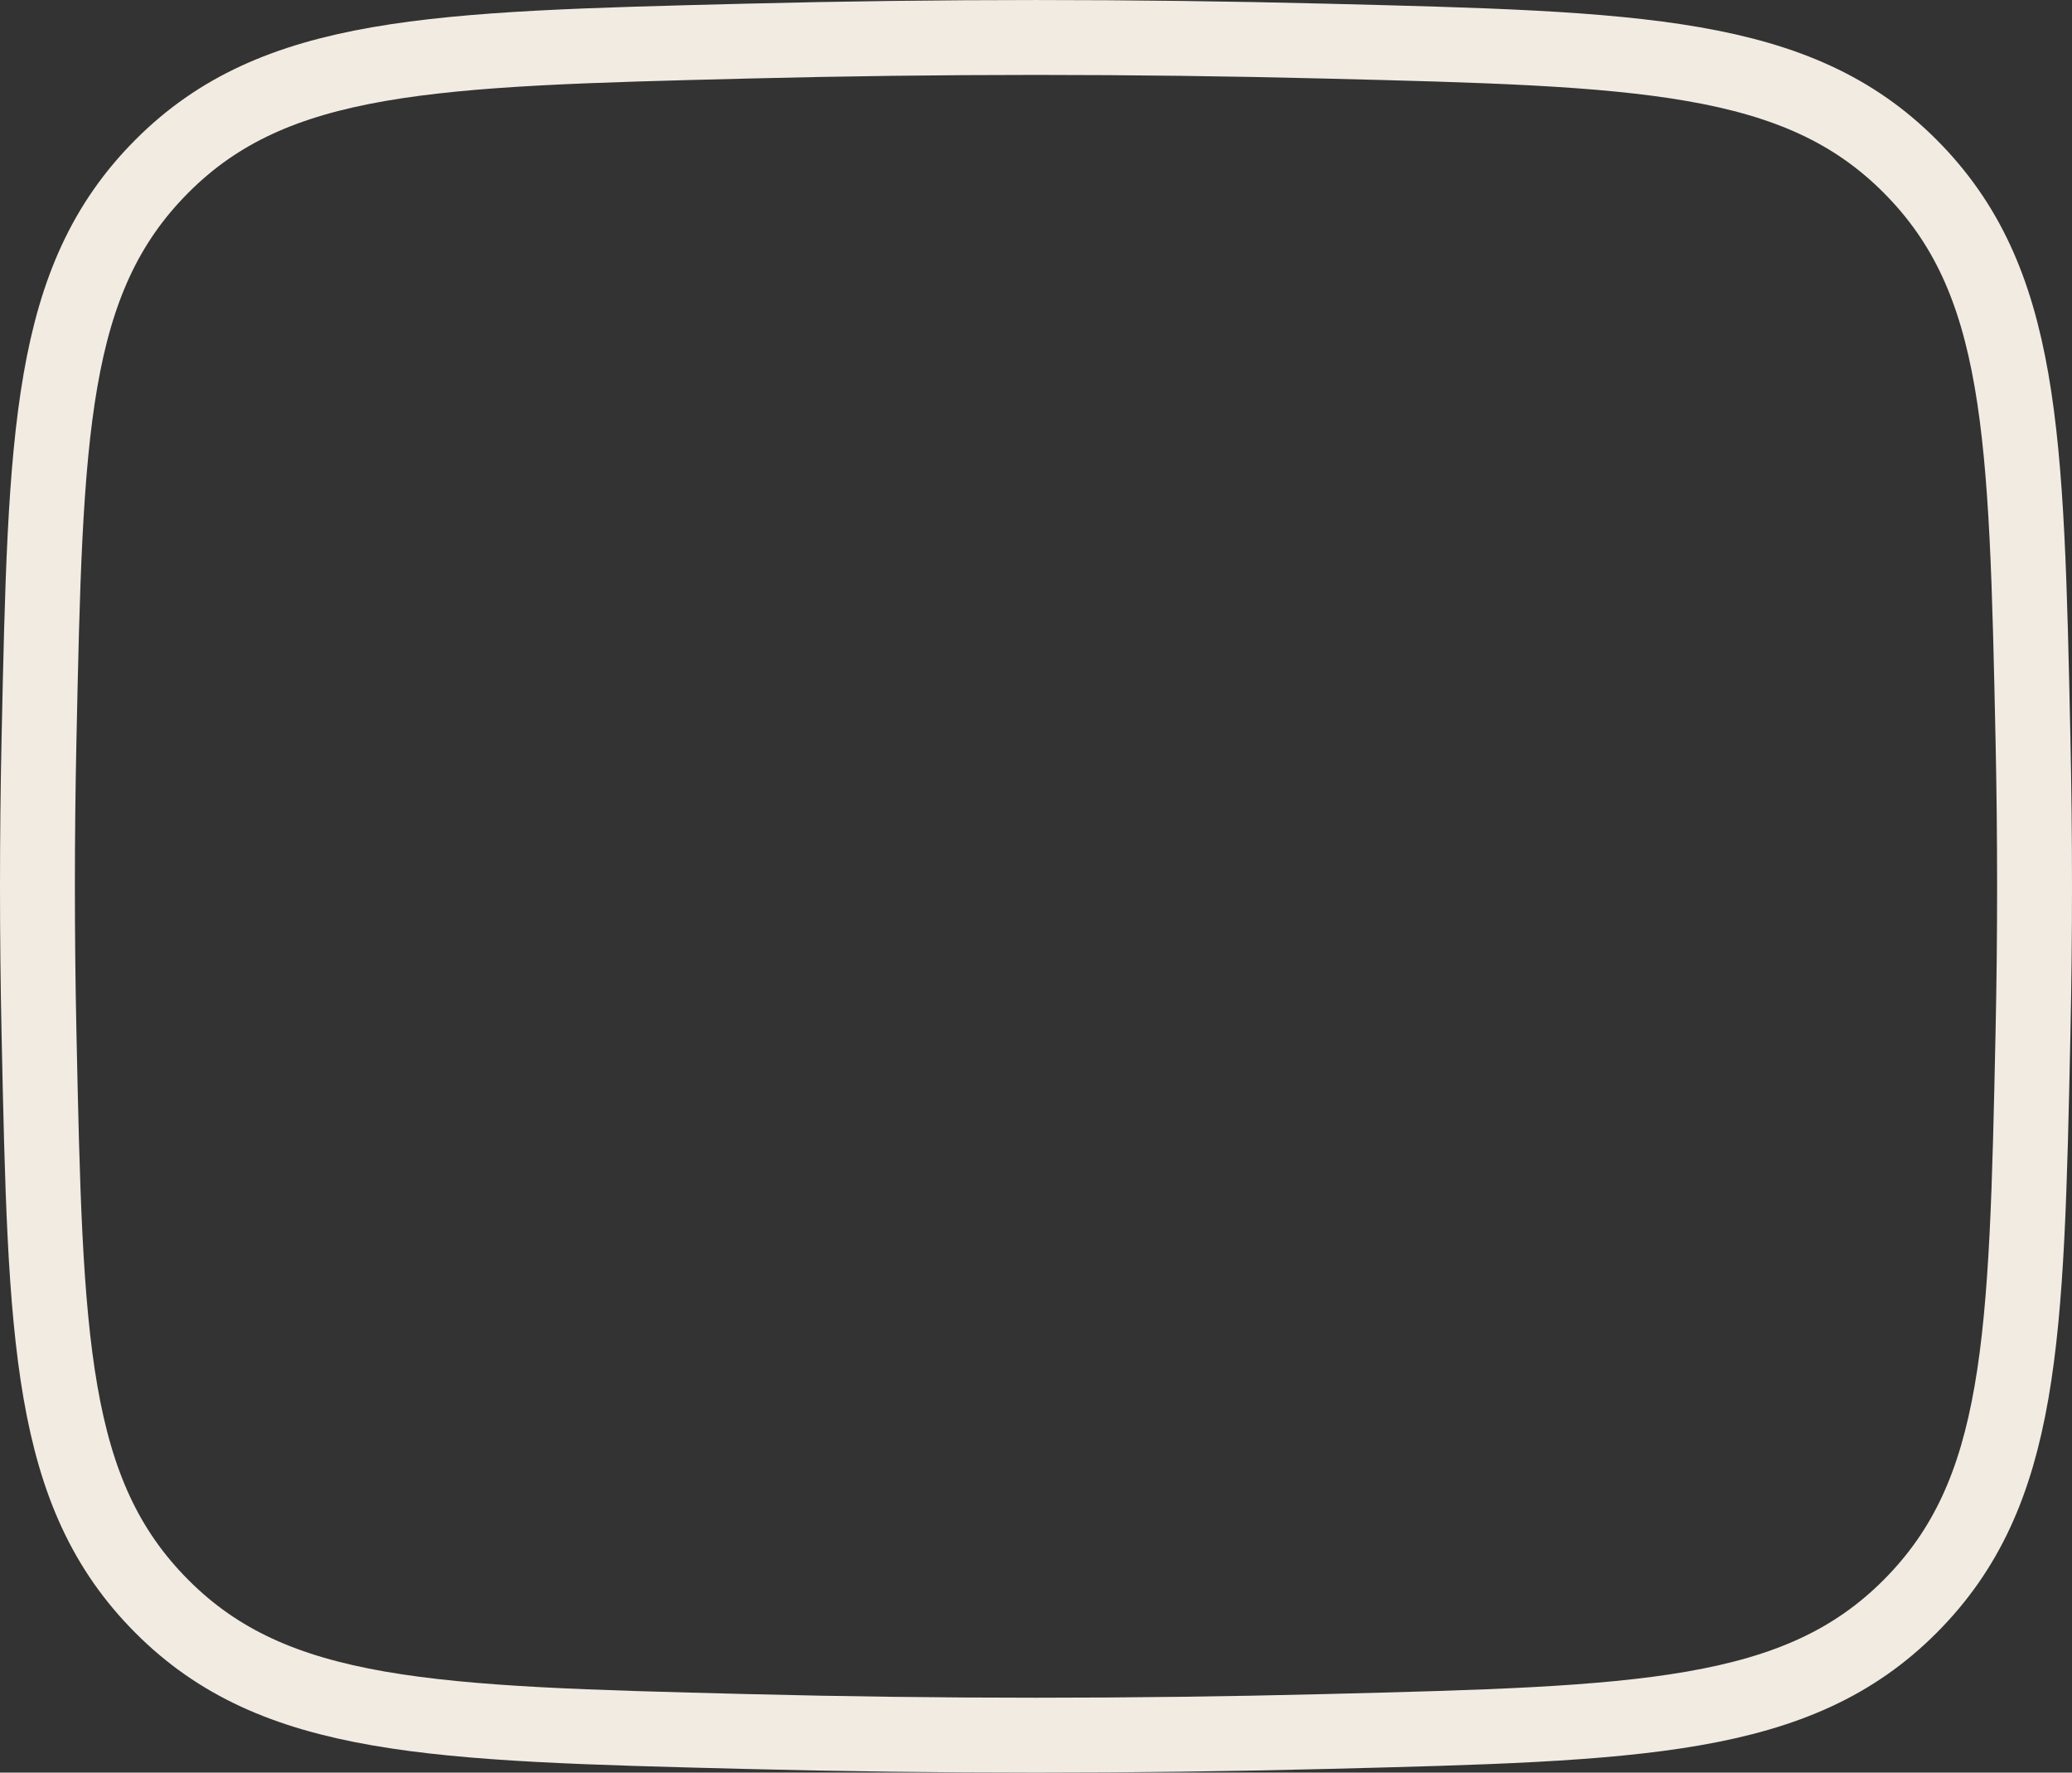 <?xml version="1.0" encoding="UTF-8"?> <svg xmlns="http://www.w3.org/2000/svg" viewBox="0 0 27.667 23.667" fill="none"><rect x="0" y="0" width="27.667" height="23.667" fill="#333333" stroke="none"/><path d="M0.521 13.801C0.608 17.888 0.652 19.932 2.16 21.446C3.668 22.96 5.767 23.012 9.965 23.118C12.552 23.183 15.114 23.183 17.702 23.118C21.9 23.012 23.999 22.96 25.507 21.446C27.015 19.932 27.059 17.888 27.146 13.801C27.174 12.487 27.174 11.18 27.146 9.866C27.059 5.778 27.015 3.735 25.507 2.221C23.999 0.707 21.9 0.654 17.702 0.549C15.114 0.484 12.552 0.484 9.965 0.549C5.767 0.654 3.668 0.707 2.16 2.221C0.652 3.735 0.608 5.778 0.521 9.866C0.493 11.18 0.493 12.487 0.521 13.801Z" stroke="#F1EBE2" stroke-linejoin="round"></path></svg> 